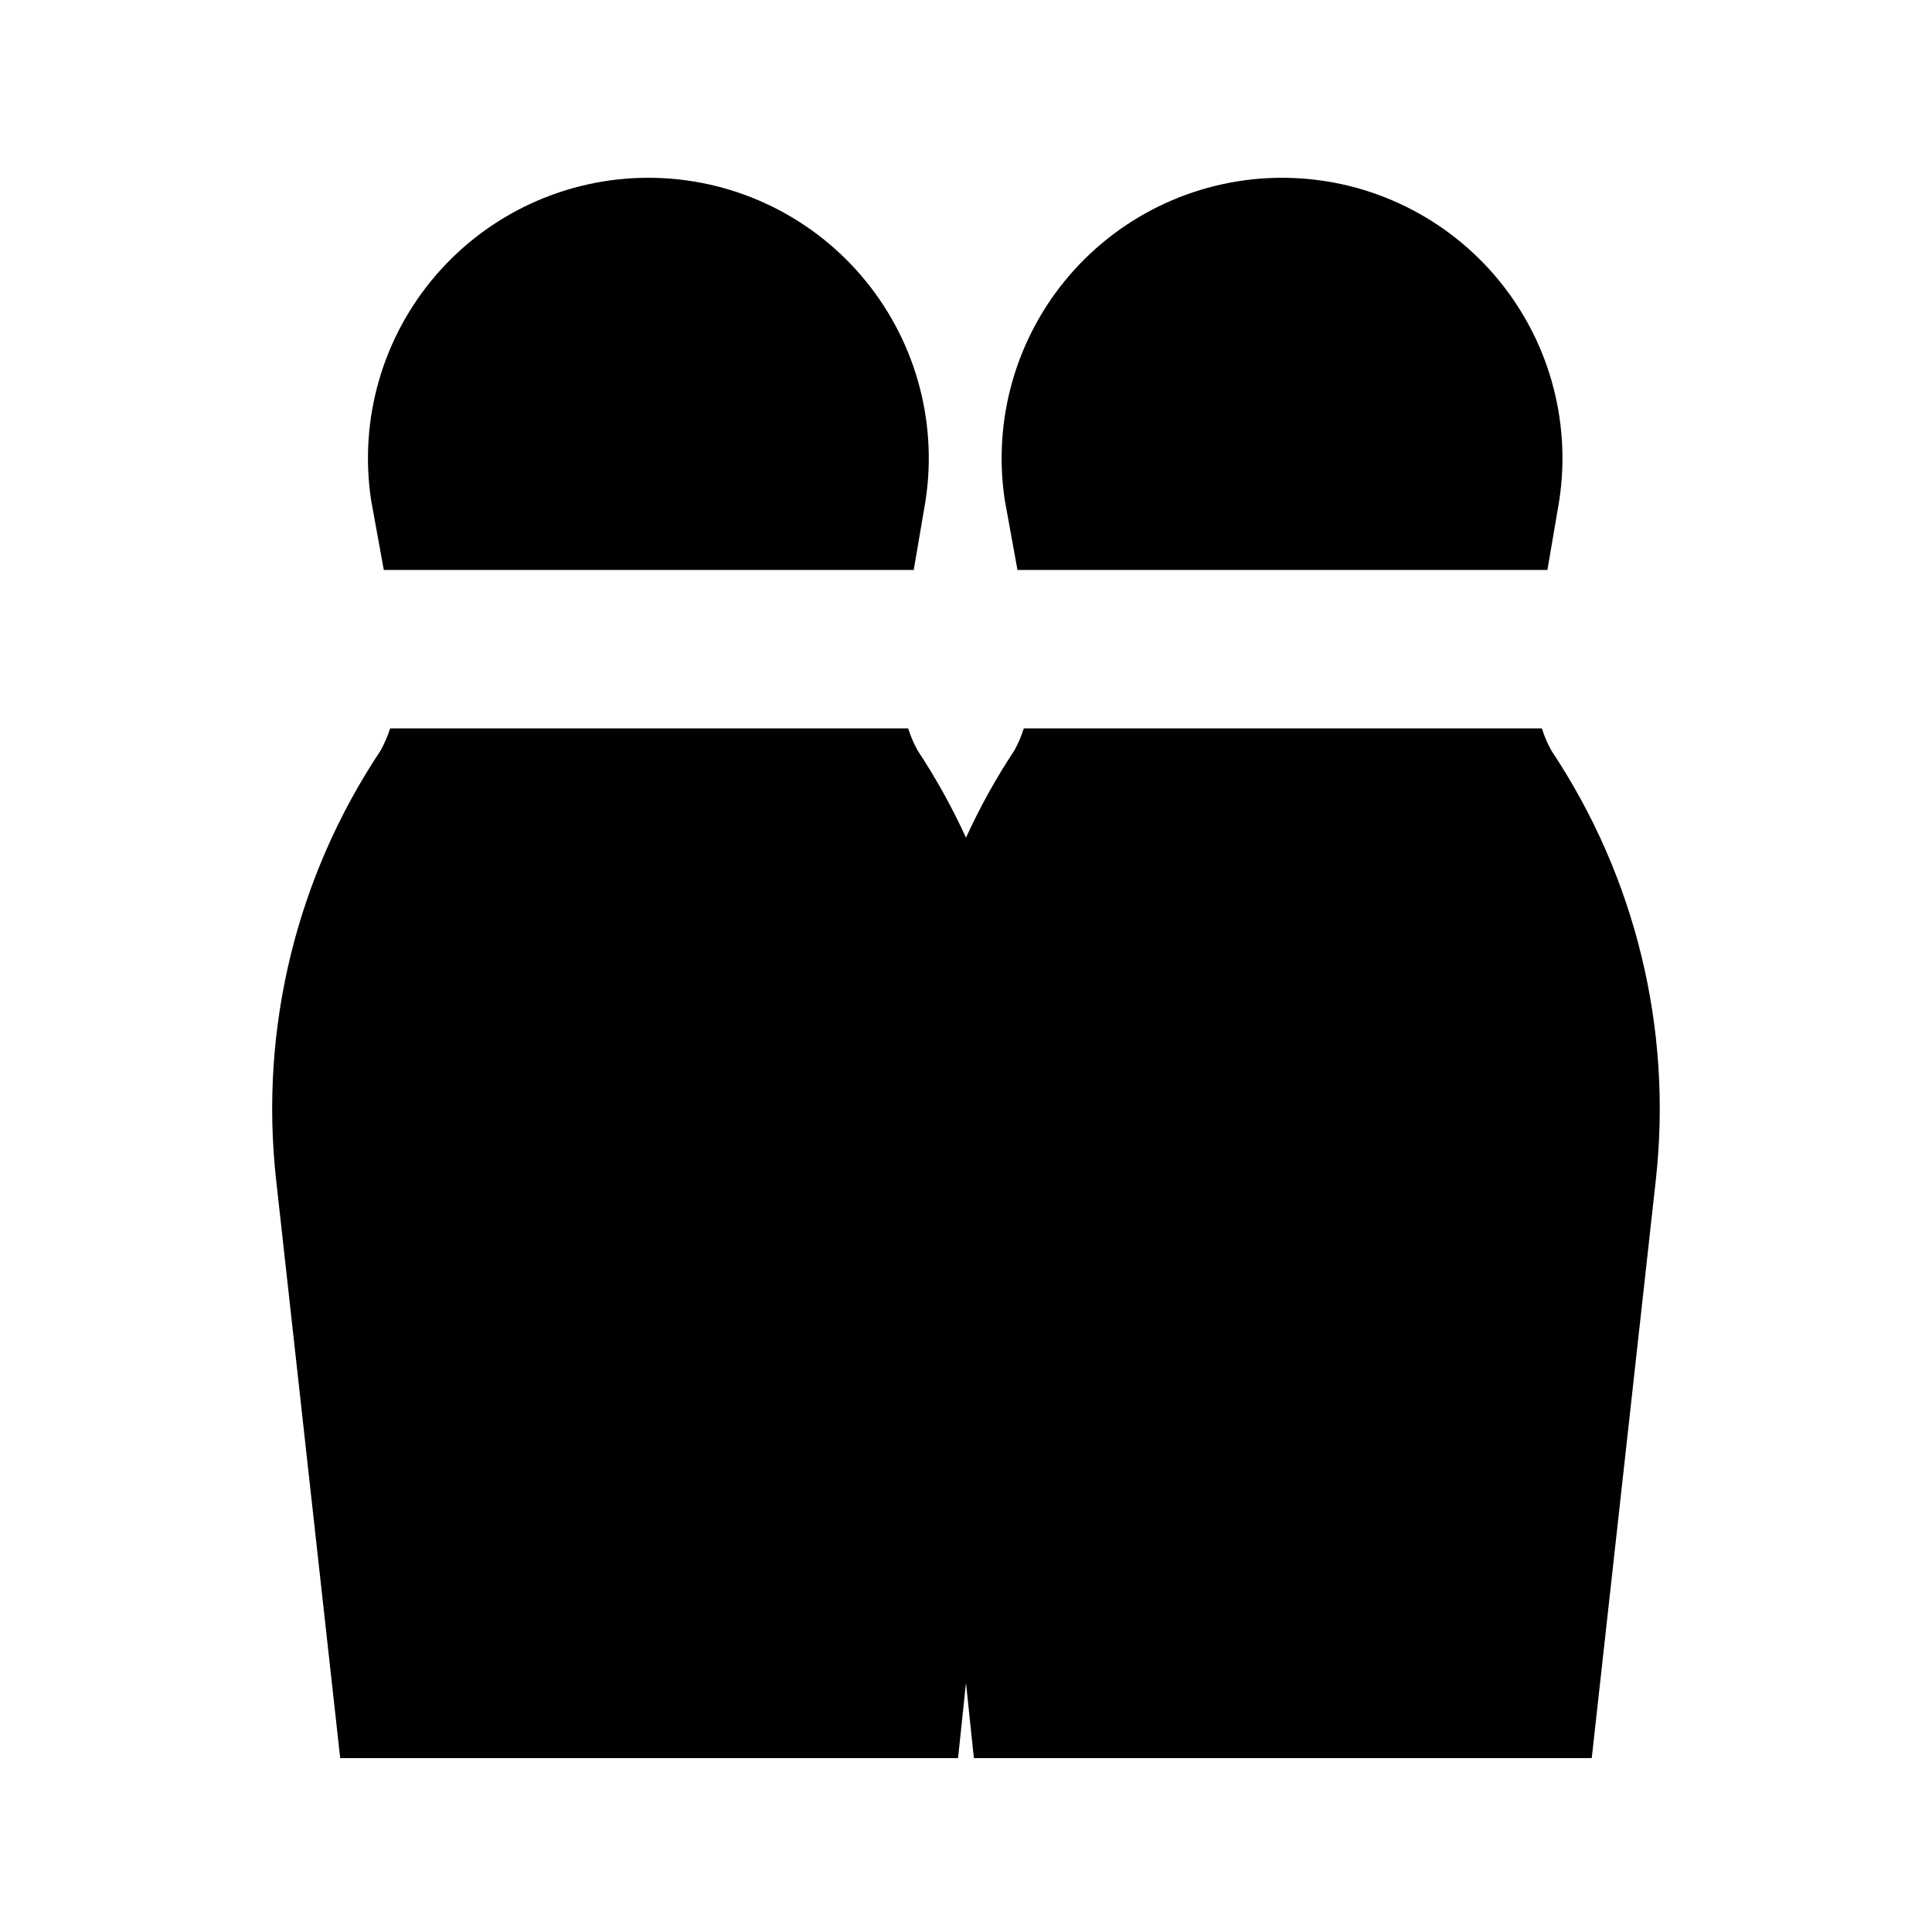 <?xml version="1.0" encoding="UTF-8"?>
<!-- Uploaded to: SVG Repo, www.svgrepo.com, Generator: SVG Repo Mixer Tools -->
<svg fill="#000000" width="800px" height="800px" version="1.1" viewBox="144 144 512 512" xmlns="http://www.w3.org/2000/svg">
 <g>
  <path d="m245.71 295.04h140.44l3.148-18.473c3.246-21.41-3.008-43.172-17.125-59.59-14.117-16.418-34.695-25.863-56.348-25.863-21.652 0-42.23 9.445-56.348 25.863-14.117 16.418-20.371 38.18-17.125 59.59z"/>
  <path d="m413.64 295.04h140.44l3.148-18.473c3.246-21.41-3.008-43.172-17.125-59.59-14.117-16.418-34.695-25.863-56.348-25.863-21.656 0-42.23 9.445-56.348 25.863-14.117 16.418-20.371 38.18-17.125 59.59z"/>
  <path d="m555.13 342.9c-1.035-1.867-1.879-3.836-2.519-5.875h-137.29c-0.641 2.039-1.484 4.008-2.519 5.875-4.863 7.356-9.145 15.074-12.805 23.094-3.664-8.02-7.945-15.738-12.809-23.094-1.035-1.867-1.879-3.836-2.516-5.875h-137.29c-0.641 2.039-1.484 4.008-2.519 5.875-22.285 33.43-32.094 73.633-27.711 113.57l17.004 153.45h163.74l2.098-19.941 2.098 19.941h163.74l17.004-153.45v0.004c4.383-39.938-5.426-80.141-27.711-113.57z"/>
 </g>
</svg>